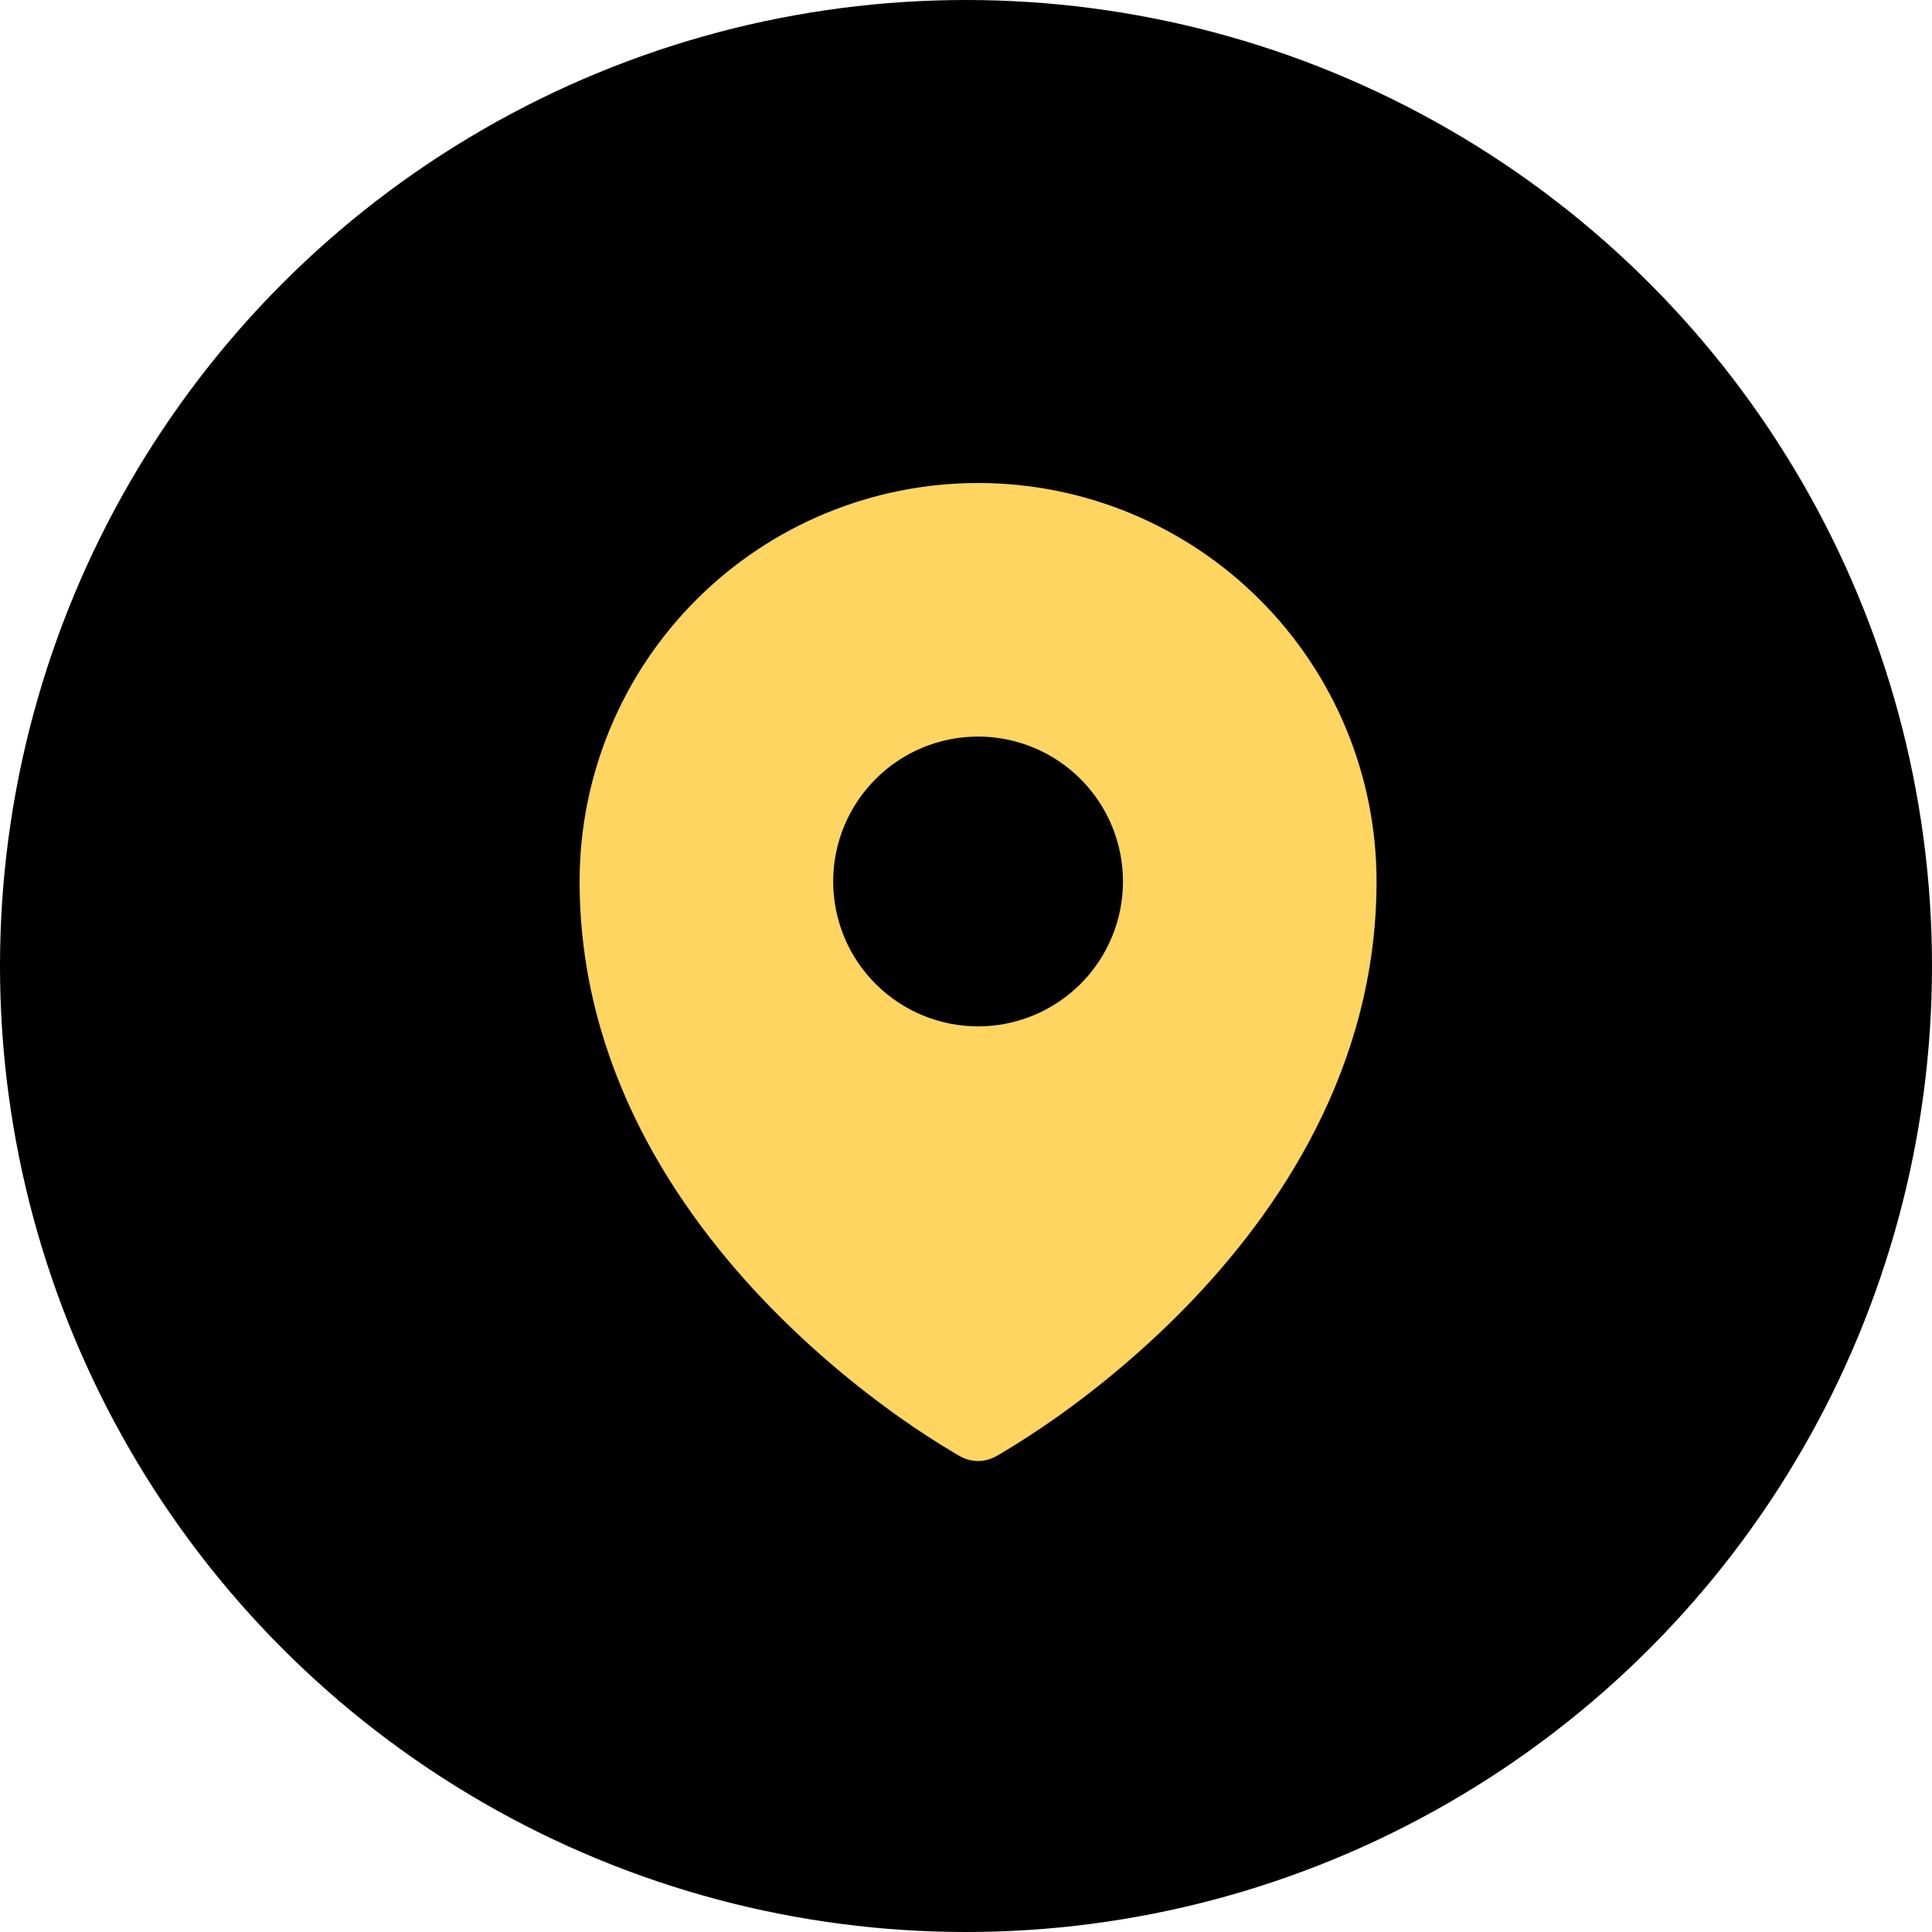 <svg width="36" height="36" viewBox="0 0 36 36" fill="none" xmlns="http://www.w3.org/2000/svg">
<circle cx="18" cy="18" r="18" fill="black"/>
<path fill-rule="evenodd" clip-rule="evenodd" d="M17.811 27.091L17.874 27.127L17.899 27.141C17.999 27.195 18.111 27.224 18.225 27.224C18.338 27.224 18.45 27.195 18.55 27.141L18.575 27.128L18.639 27.091C18.991 26.882 19.334 26.659 19.669 26.423C20.534 25.812 21.342 25.125 22.083 24.369C23.833 22.578 25.65 19.887 25.65 16.425C25.65 14.456 24.868 12.567 23.475 11.175C22.083 9.782 20.194 9 18.225 9C16.256 9 14.367 9.782 12.975 11.175C11.582 12.567 10.8 14.456 10.8 16.425C10.8 19.886 12.618 22.578 14.367 24.369C15.108 25.125 15.916 25.812 16.78 26.423C17.115 26.659 17.459 26.882 17.811 27.091ZM18.225 19.125C18.941 19.125 19.628 18.84 20.134 18.334C20.641 17.828 20.925 17.141 20.925 16.425C20.925 15.709 20.641 15.022 20.134 14.516C19.628 14.009 18.941 13.725 18.225 13.725C17.509 13.725 16.822 14.009 16.316 14.516C15.809 15.022 15.525 15.709 15.525 16.425C15.525 17.141 15.809 17.828 16.316 18.334C16.822 18.84 17.509 19.125 18.225 19.125Z" fill="#FED561"/>
</svg>
